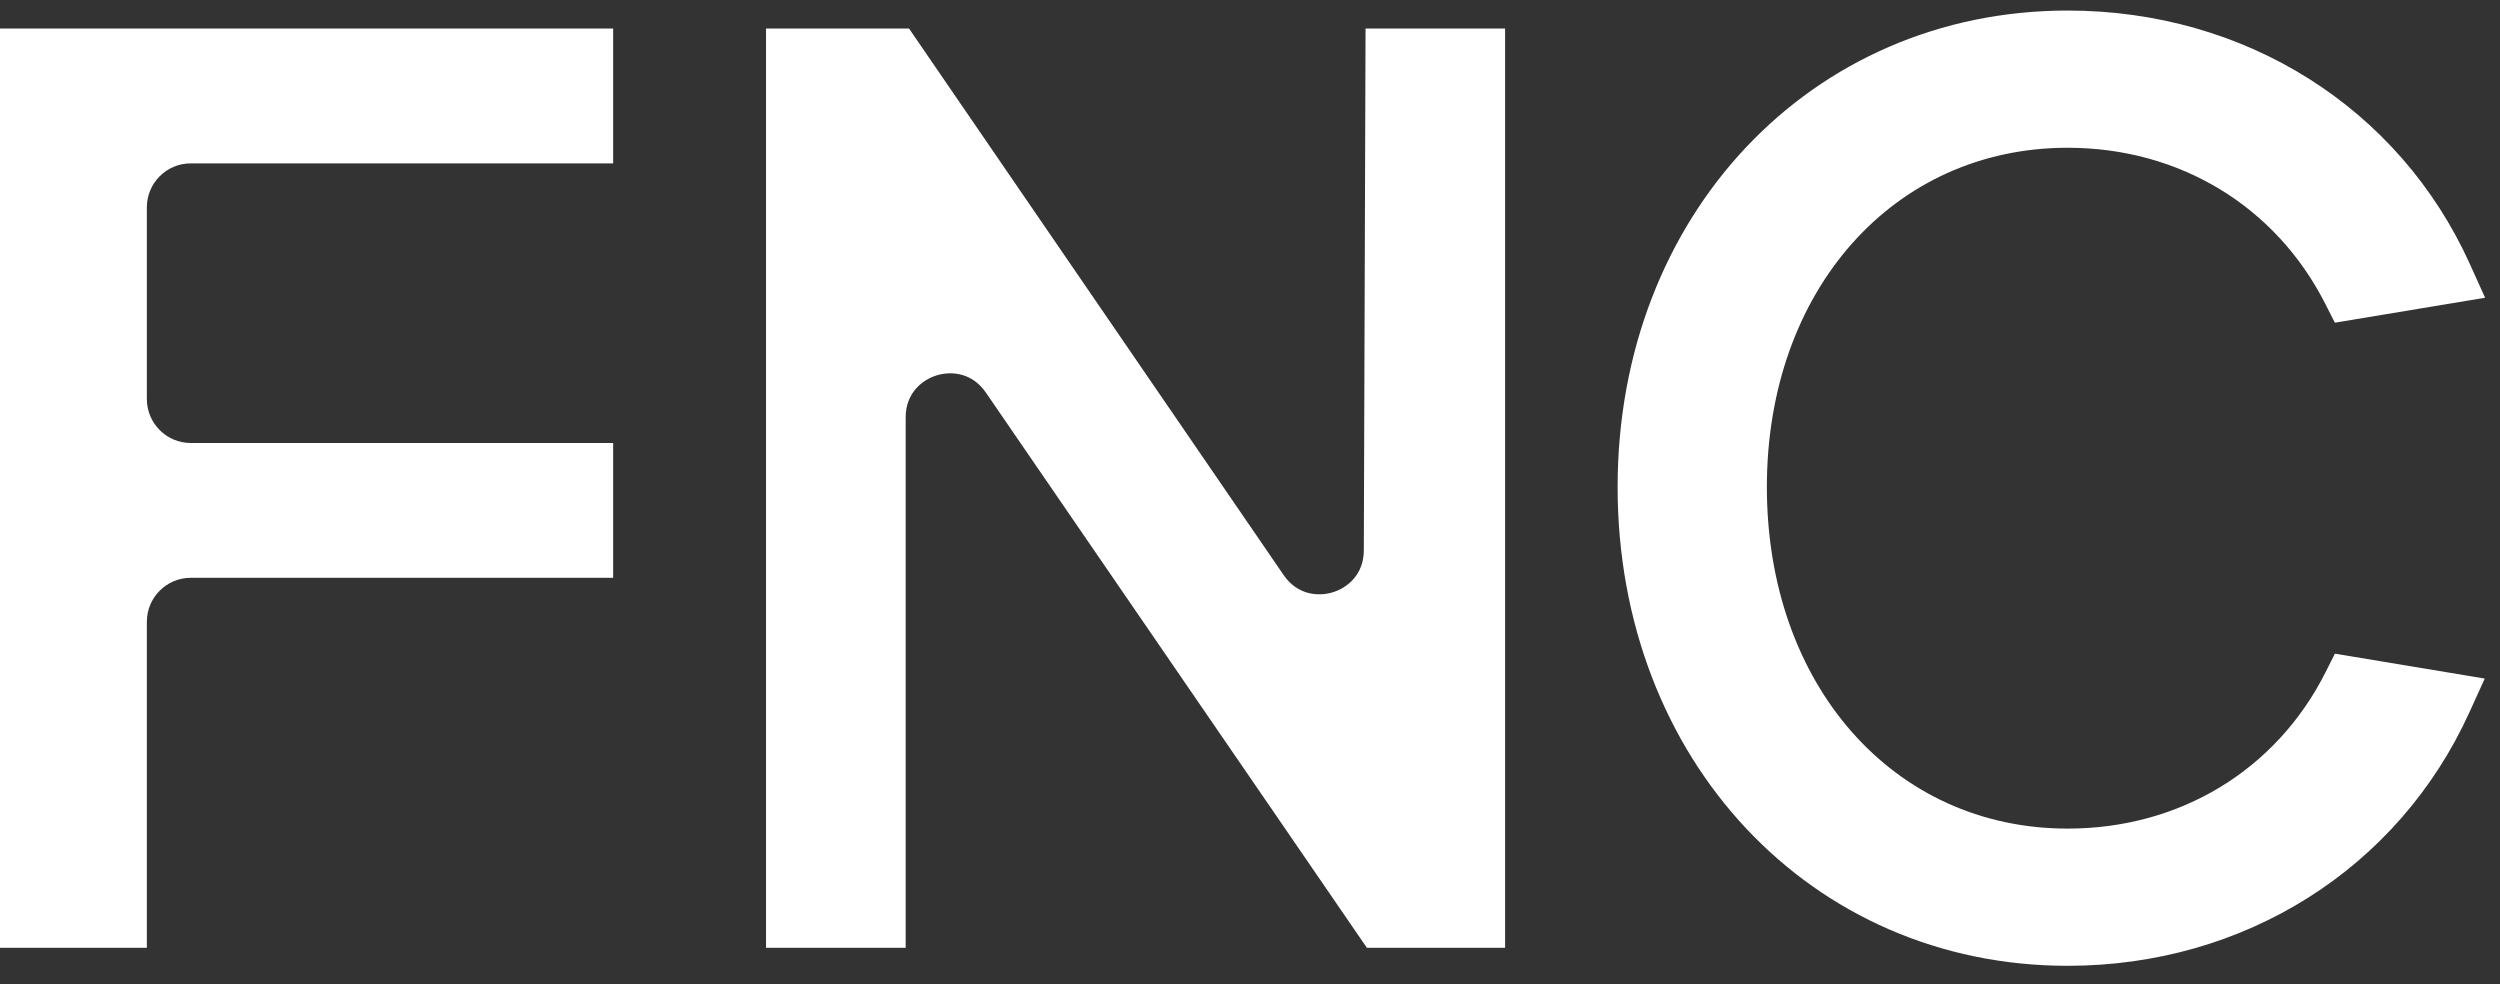 <svg width="127" height="50" viewBox="0 0 127 50" fill="none" xmlns="http://www.w3.org/2000/svg">
<rect x="0" y="0" width="127" height="50" fill="#333333" stroke="none"/>
<path d="M69.282 27.962C69.278 29.172 68.467 29.853 67.708 30.087C66.95 30.32 65.896 30.215 65.211 29.216L46.323 1.66L46.18 1.451H38.914V48.148H46.008V21.201C46.008 19.989 46.819 19.306 47.578 19.07C48.337 18.834 49.392 18.939 50.079 19.939L69.438 48.148H76.459V1.451H69.37L69.282 27.962Z" fill="white"/>
<path d="M0 48.148H7.46V31.583C7.46 30.353 8.461 29.352 9.691 29.352H31.148V22.504H9.691C8.461 22.504 7.46 21.503 7.46 20.273V10.53C7.46 9.3 8.461 8.299 9.691 8.299H31.148V1.451H0V48.148Z" fill="white"/>
<path d="M118.136 34.153C115.629 39.125 110.732 42.093 105.036 42.093C96.183 42.093 89.757 34.795 89.757 24.739C89.757 14.754 96.183 7.506 105.036 7.506C110.719 7.506 115.614 10.476 118.132 15.45L118.611 16.393L126.243 15.125L125.471 13.417C121.881 5.472 114.051 0.536 105.036 0.536C92.004 0.536 82.175 10.941 82.175 24.739C82.175 38.606 92.004 49.063 105.036 49.063C114.017 49.063 121.838 44.127 125.448 36.181L126.225 34.471L118.613 33.206L118.136 34.153Z" fill="white"/>
</svg>
